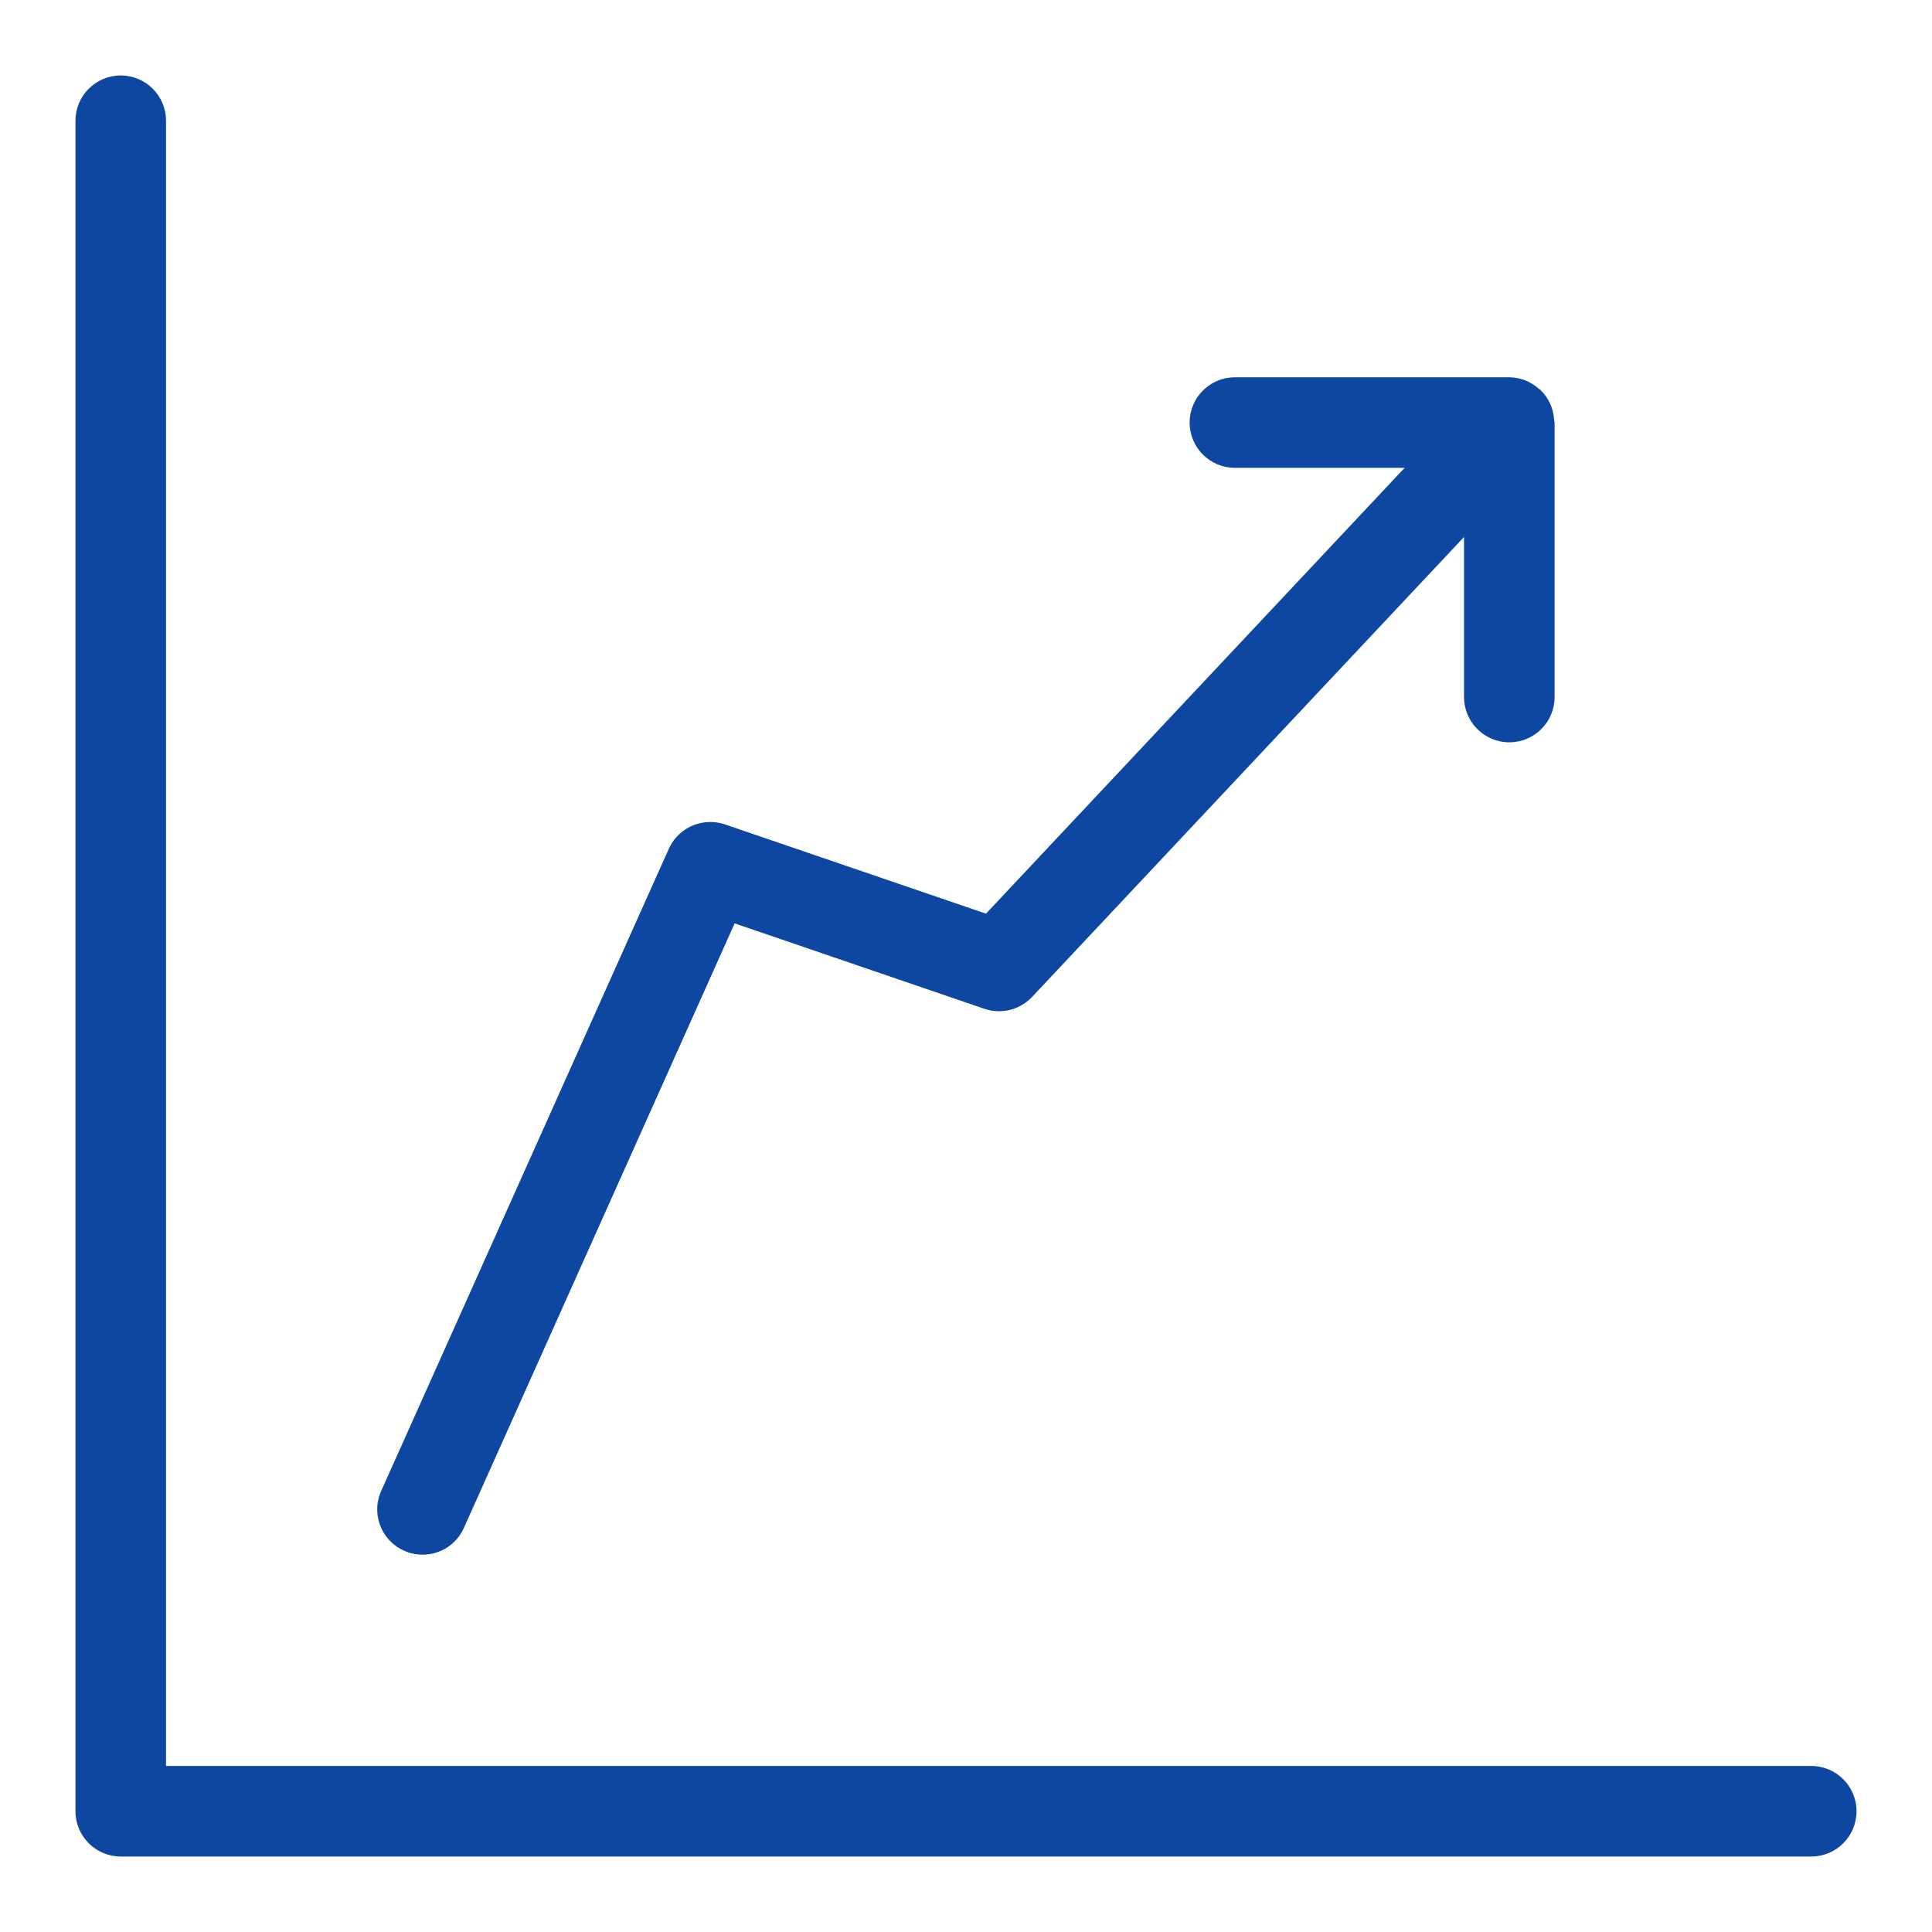 <svg xmlns="http://www.w3.org/2000/svg" width="800" height="800" viewBox="0 0 800 800" fill="none"><path d="M167.325 642.1C169.575 643.15 172.225 643.75 175.025 643.75C182.6 643.75 189.125 639.25 192.05 632.775L192.1 632.65L304.2 382.35L407.625 417.725C409.425 418.35 411.5 418.725 413.675 418.725C419.075 418.725 423.925 416.45 427.35 412.825L606.225 222.35V288.625C606.225 298.975 614.625 307.375 624.975 307.375C635.325 307.375 643.725 298.975 643.725 288.625V174.975L643.65 174.575L643.525 174C643.3 169.075 641.2 164.7 637.9 161.5L637.8 161.3L637.35 161.125C634.1 158.125 629.75 156.275 624.975 156.225H511.35C501 156.225 492.6 164.625 492.6 174.975C492.6 185.325 501 193.725 511.35 193.725H581.625L408.275 378.325L300.125 341.35C298.325 340.725 296.275 340.375 294.125 340.375C286.55 340.375 280 344.85 277 351.325L276.95 351.45L157.85 617.35C156.825 619.6 156.2 622.225 156.2 625C156.2 632.575 160.7 639.1 167.175 642.05L167.325 642.1ZM750 731.25H68.75V50C68.75 39.65 60.35 31.25 50 31.25C39.65 31.25 31.25 39.65 31.25 50V750C31.25 760.35 39.65 768.75 50 768.75H750C760.35 768.75 768.75 760.35 768.75 750C768.75 739.65 760.35 731.25 750 731.25Z" fill="#0D47A1"></path></svg>